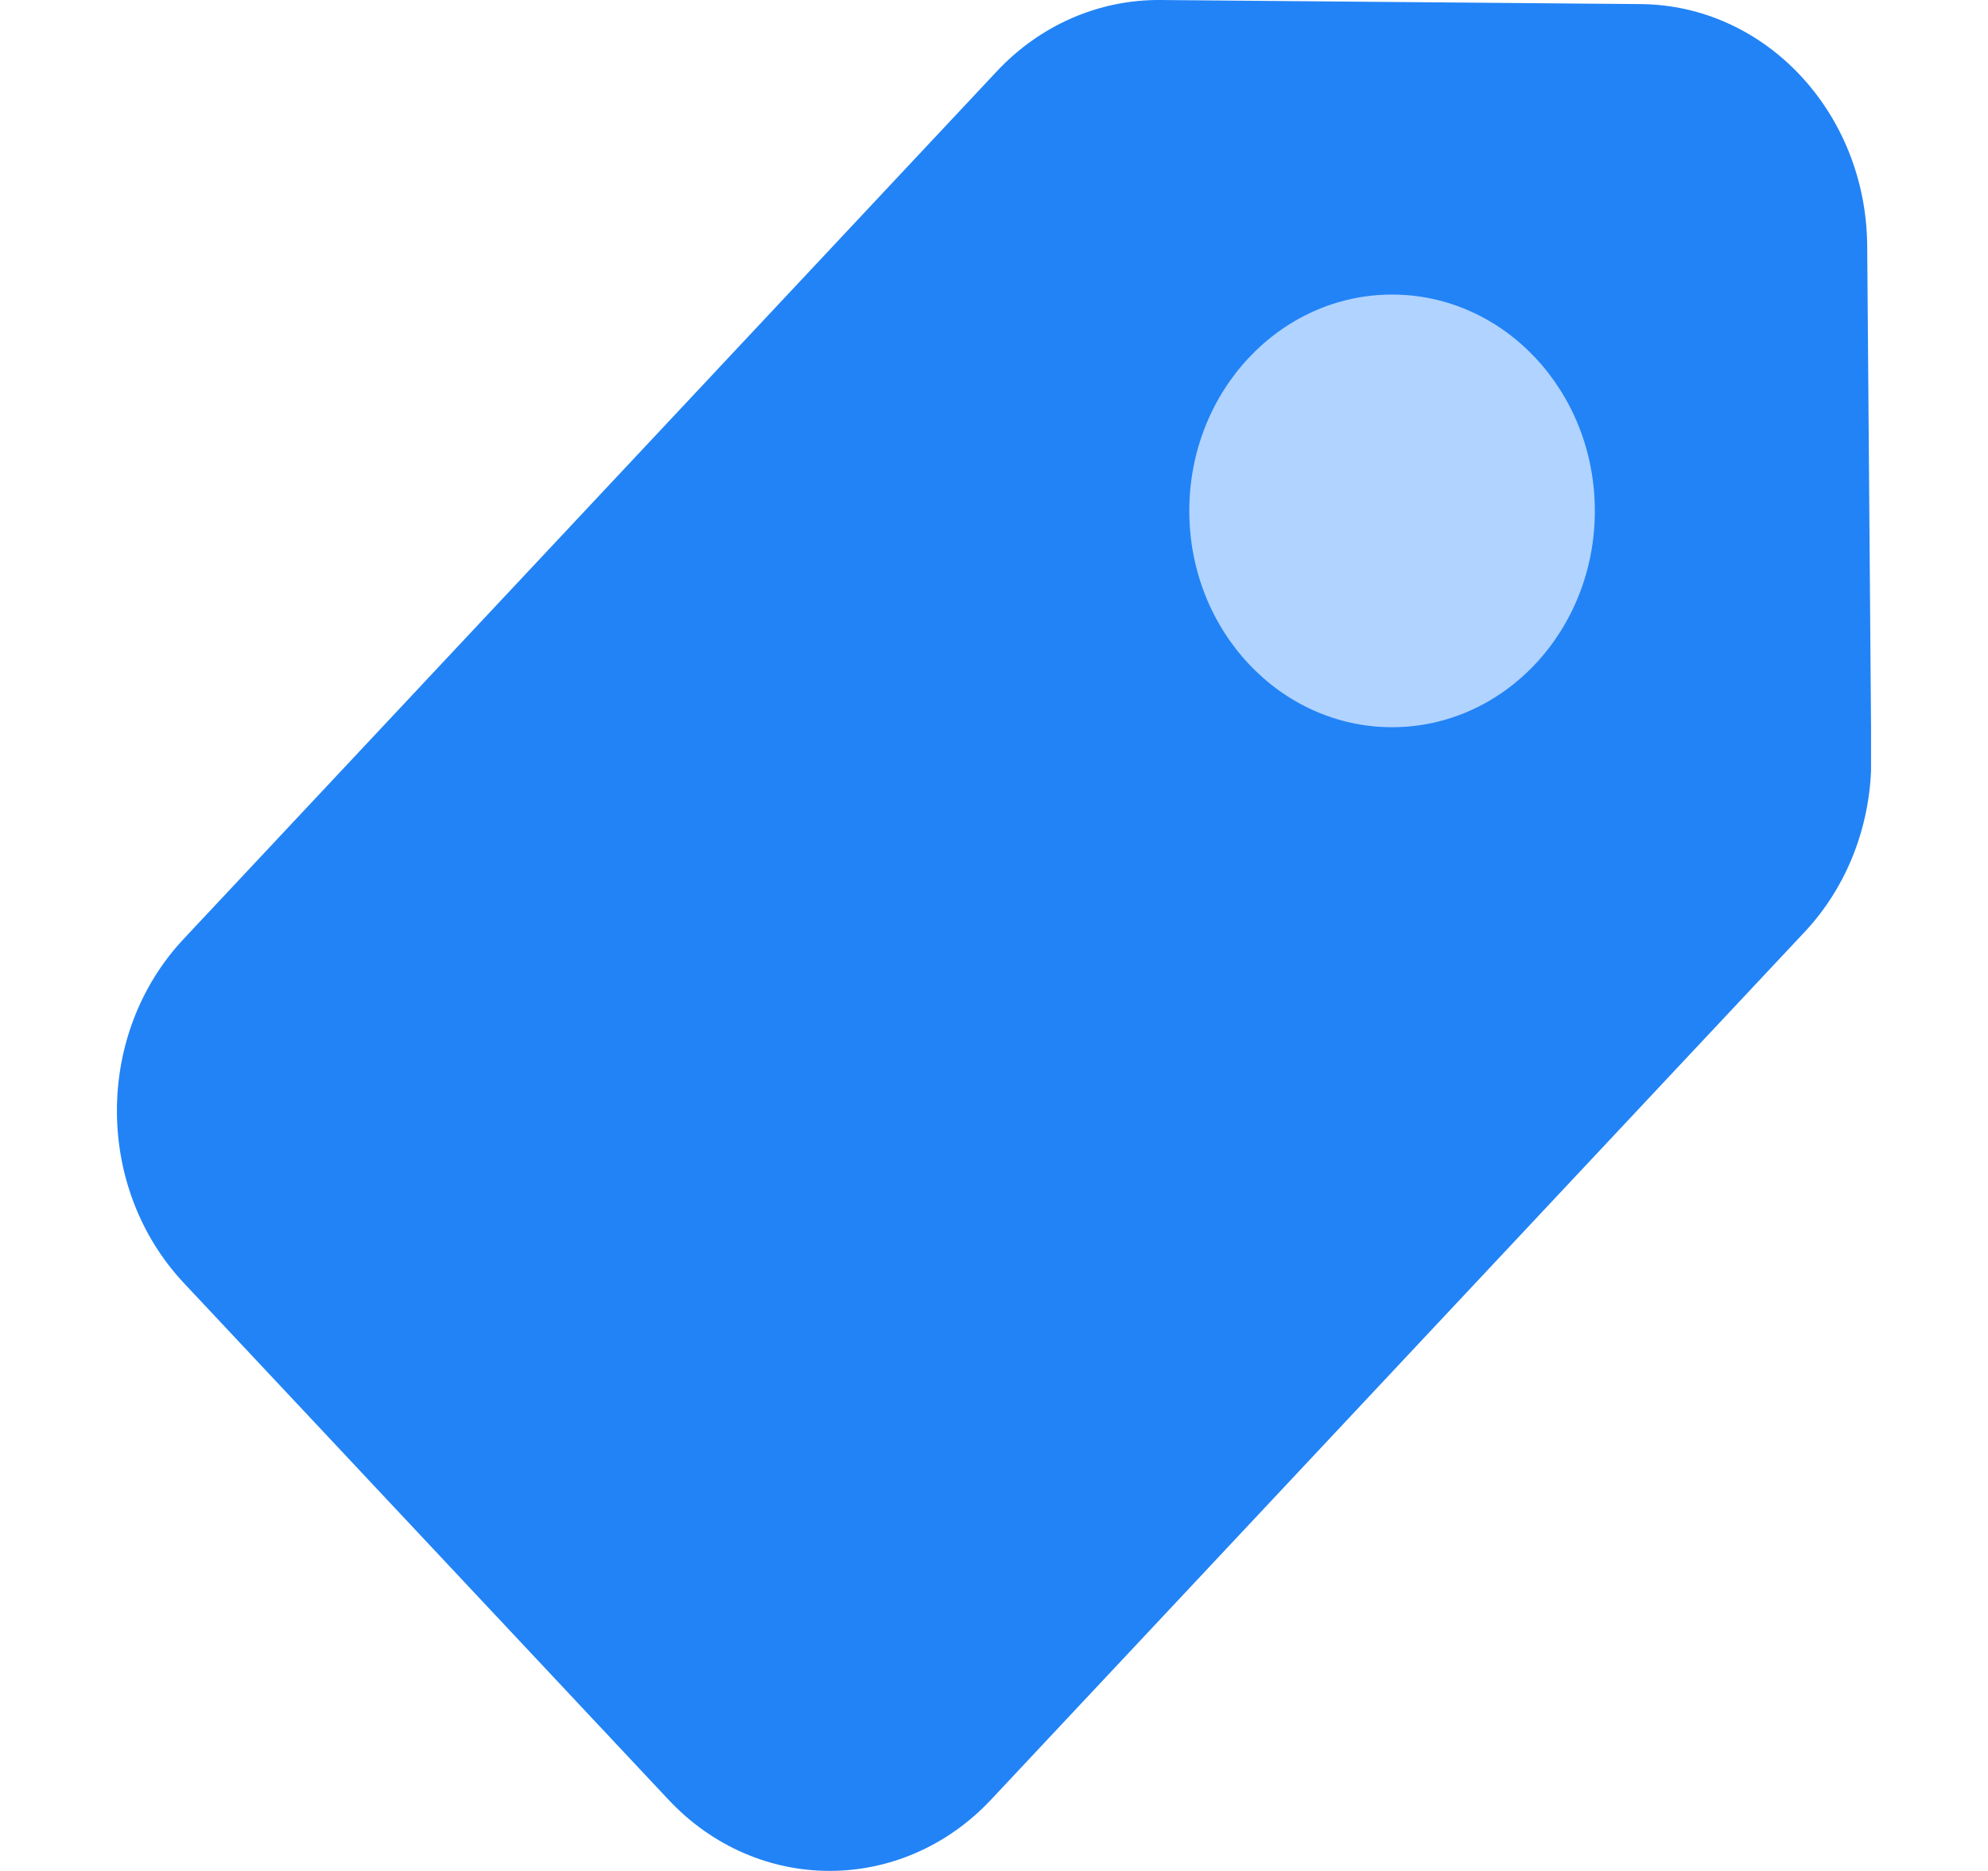 <svg width="17" height="16" viewBox="0 0 17 16" fill="none" xmlns="http://www.w3.org/2000/svg">
<g clip-path="url(#clip0_715_850)">
<path d="M9.922 -0L14.03 0.035C15.097 0.044 15.958 0.964 15.967 2.101L16.002 6.483C16.005 7.042 15.801 7.578 15.43 7.972L8.476 15.389C7.713 16.203 6.476 16.203 5.715 15.389L1.572 10.972C0.809 10.158 0.809 8.84 1.572 8.028L8.524 0.61C8.895 0.214 9.398 -0.004 9.922 -0Z" fill="#2283F6"/>
<path d="M11.904 6.219C12.862 6.219 13.638 5.391 13.638 4.369C13.638 3.347 12.862 2.519 11.904 2.519C10.946 2.519 10.17 3.347 10.17 4.369C10.17 5.391 10.946 6.219 11.904 6.219Z" fill="#B0D3FF"/>
</g>
<defs>
<clipPath id="clip0_715_850">
<rect width="15" height="16" fill="white" transform="translate(1)"/>
</clipPath>
</defs>
</svg>
